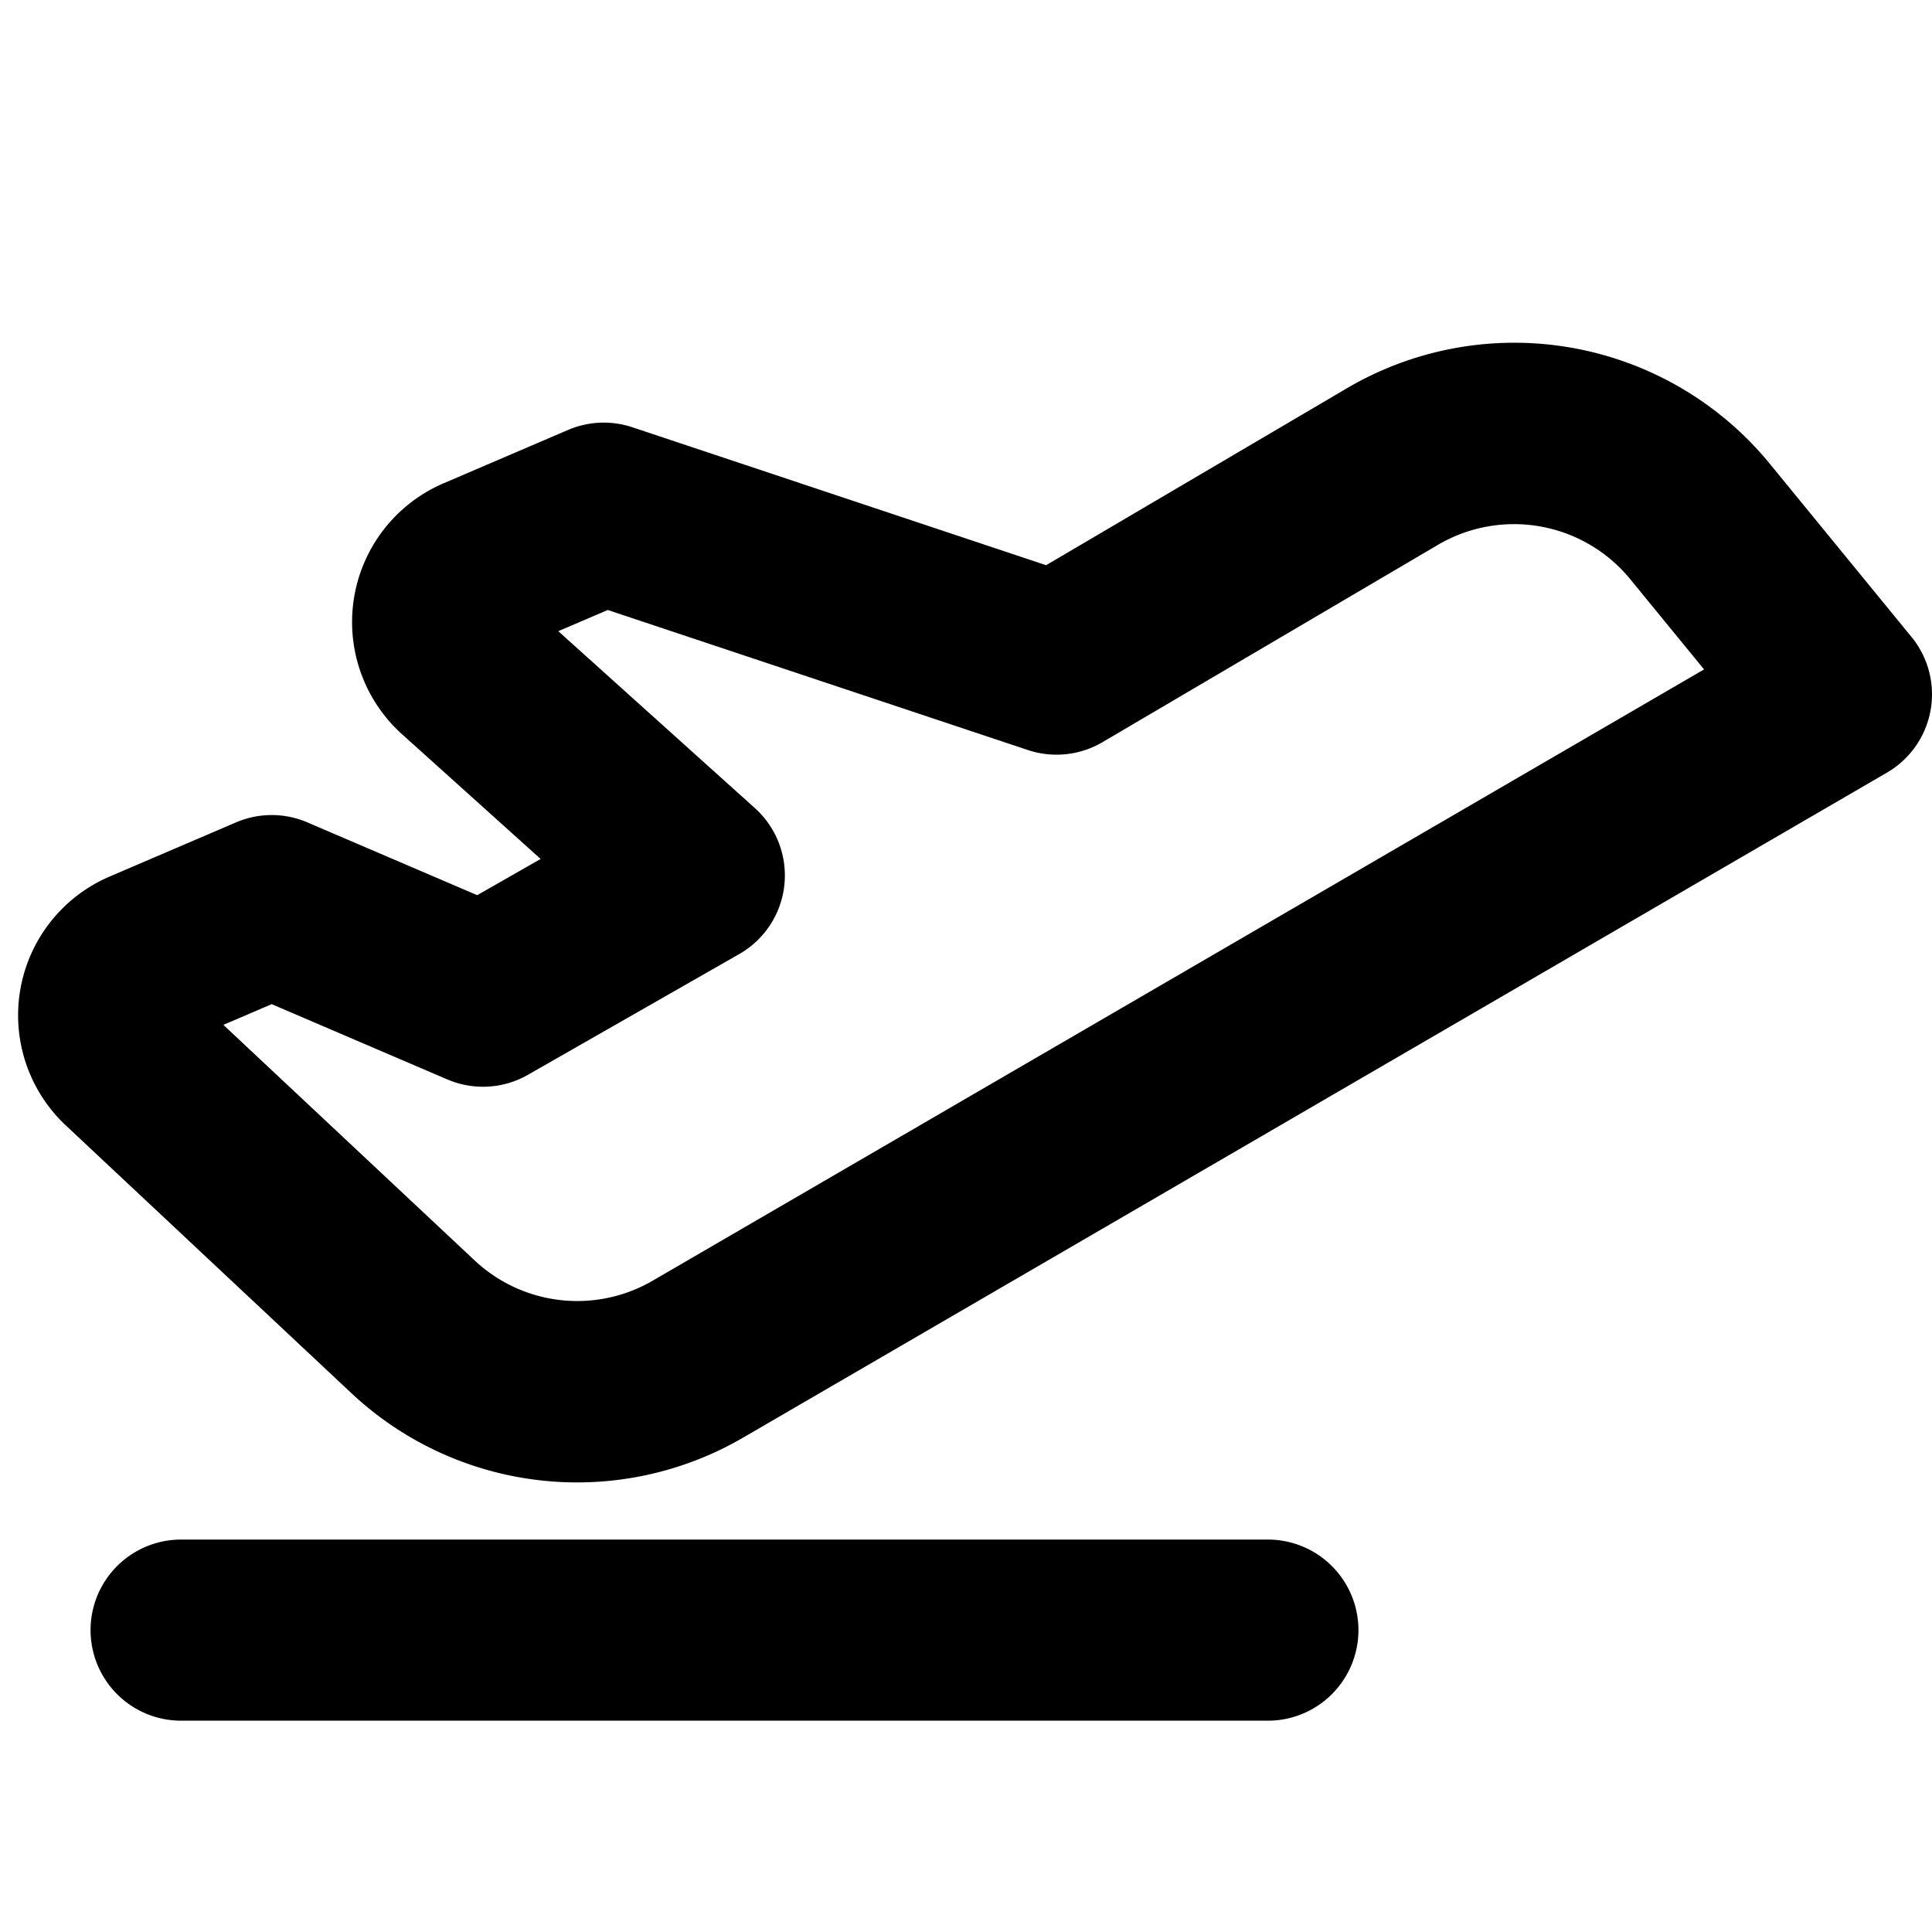 <?xml version="1.0" encoding="utf-8"?>
<svg fill="#000000" width="800px" height="800px" viewBox="0 0 256 256" id="Flat" xmlns="http://www.w3.org/2000/svg">
  <path d="M180,216a12,12,0,0,1-12,12H24a12,12,0,0,1,0-24H168A12,12,0,0,1,180,216ZM255.808,94.139a11.996,11.996,0,0,1-5.776,8.235L98.624,190.402a43.733,43.733,0,0,1-52.209-5.939L8.72,149.124l-.001-.001a20,20,0,0,1,5.802-32.973l16.753-7.18a11.995,11.995,0,0,1,9.453,0l22.508,9.646,8.4-4.8L53.273,97.29a20.001,20.001,0,0,1,5.5-33.249l16.5-7.071a11.994,11.994,0,0,1,8.521-.354l54.823,18.275,39.667-23.333a43.771,43.771,0,0,1,56.362,10.063l18.64,22.781A11.999,11.999,0,0,1,255.808,94.139Zm-30.011-5.437-9.724-11.885a19.9,19.9,0,0,0-25.62-4.574L146.084,98.343a12.004,12.004,0,0,1-9.879,1.041L80.533,80.827l-6.555,2.809,26.049,23.444A12,12,0,0,1,97.954,126.419l-28,16a12.004,12.004,0,0,1-10.681.611L36,133.056l-6.402,2.744L62.829,166.954a19.875,19.875,0,0,0,23.732,2.699Z"/>
</svg>